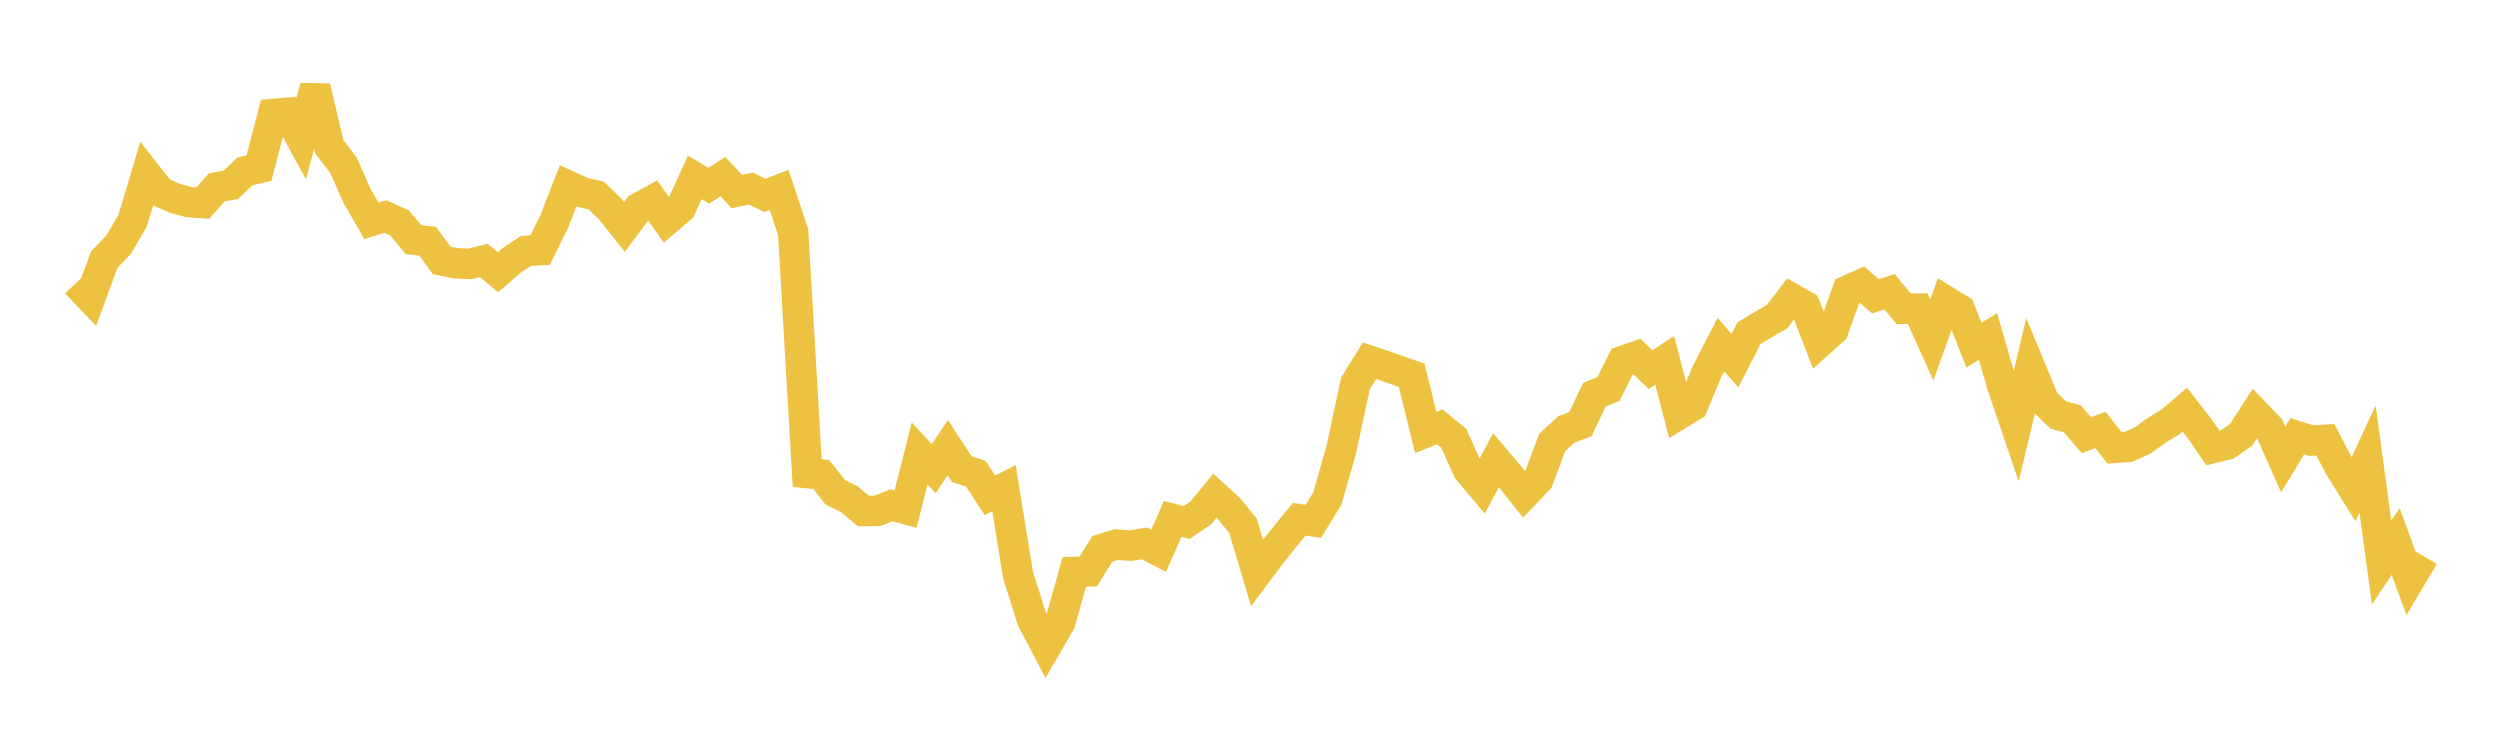 <svg width="164" height="48" xmlns="http://www.w3.org/2000/svg" xmlns:xlink="http://www.w3.org/1999/xlink"><path fill="none" stroke="rgb(237,194,64)" stroke-width="2" d="M5,18.556L5.922,19.53L6.844,17.021L7.766,16.069L8.689,14.506L9.611,11.435L10.533,12.601L11.455,12.999L12.377,13.257L13.299,13.323L14.222,12.292L15.144,12.122L16.066,11.247L16.988,11.029L17.91,7.481L18.832,7.399L19.754,9.095L20.677,5.7L21.599,9.615L22.521,10.826L23.443,12.888L24.365,14.49L25.287,14.201L26.21,14.627L27.132,15.722L28.054,15.824L28.976,17.083L29.898,17.273L30.82,17.314L31.743,17.084L32.665,17.859L33.587,17.064L34.509,16.459L35.431,16.408L36.353,14.542L37.275,12.187L38.198,12.611L39.12,12.831L40.042,13.722L40.964,14.885L41.886,13.648L42.808,13.142L43.731,14.444L44.653,13.66L45.575,11.639L46.497,12.183L47.419,11.586L48.341,12.564L49.263,12.372L50.186,12.82L51.108,12.455L52.03,15.229L52.952,31.033L53.874,31.127L54.796,32.293L55.719,32.752L56.641,33.523L57.563,33.51L58.485,33.145L59.407,33.393L60.329,29.748L61.251,30.747L62.174,29.365L63.096,30.779L64.018,31.079L64.94,32.491L65.862,32.021L66.784,37.727L67.707,40.647L68.629,42.407L69.551,40.815L70.473,37.517L71.395,37.483L72.317,36.004L73.24,35.723L74.162,35.793L75.084,35.646L76.006,36.136L76.928,34.042L77.85,34.278L78.772,33.646L79.695,32.52L80.617,33.359L81.539,34.491L82.461,37.575L83.383,36.343L84.305,35.191L85.228,34.061L86.15,34.198L87.072,32.707L87.994,29.468L88.916,25.154L89.838,23.662L90.76,23.973L91.683,24.294L92.605,24.616L93.527,28.369L94.449,28.002L95.371,28.754L96.293,30.823L97.216,31.917L98.138,30.185L99.06,31.275L99.982,32.437L100.904,31.475L101.826,29.025L102.749,28.174L103.671,27.826L104.593,25.895L105.515,25.516L106.437,23.683L107.359,23.368L108.281,24.248L109.204,23.641L110.126,27.188L111.048,26.625L111.97,24.4L112.892,22.613L113.814,23.653L114.737,21.855L115.659,21.299L116.581,20.764L117.503,19.561L118.425,20.086L119.347,22.474L120.269,21.651L121.192,19.064L122.114,18.651L123.036,19.437L123.958,19.139L124.88,20.252L125.802,20.248L126.725,22.3L127.647,19.747L128.569,20.311L129.491,22.636L130.413,22.077L131.335,25.259L132.257,27.978L133.18,24.109L134.102,26.341L135.024,27.223L135.946,27.474L136.868,28.55L137.79,28.204L138.713,29.379L139.635,29.307L140.557,28.896L141.479,28.227L142.401,27.668L143.323,26.873L144.246,28.058L145.168,29.389L146.09,29.168L147.012,28.524L147.934,27.105L148.856,28.066L149.778,30.143L150.701,28.617L151.623,28.901L152.545,28.852L153.467,30.619L154.389,32.096L155.311,30.112L156.234,36.903L157.156,35.522L158.078,38.034L159,36.487"></path></svg>
